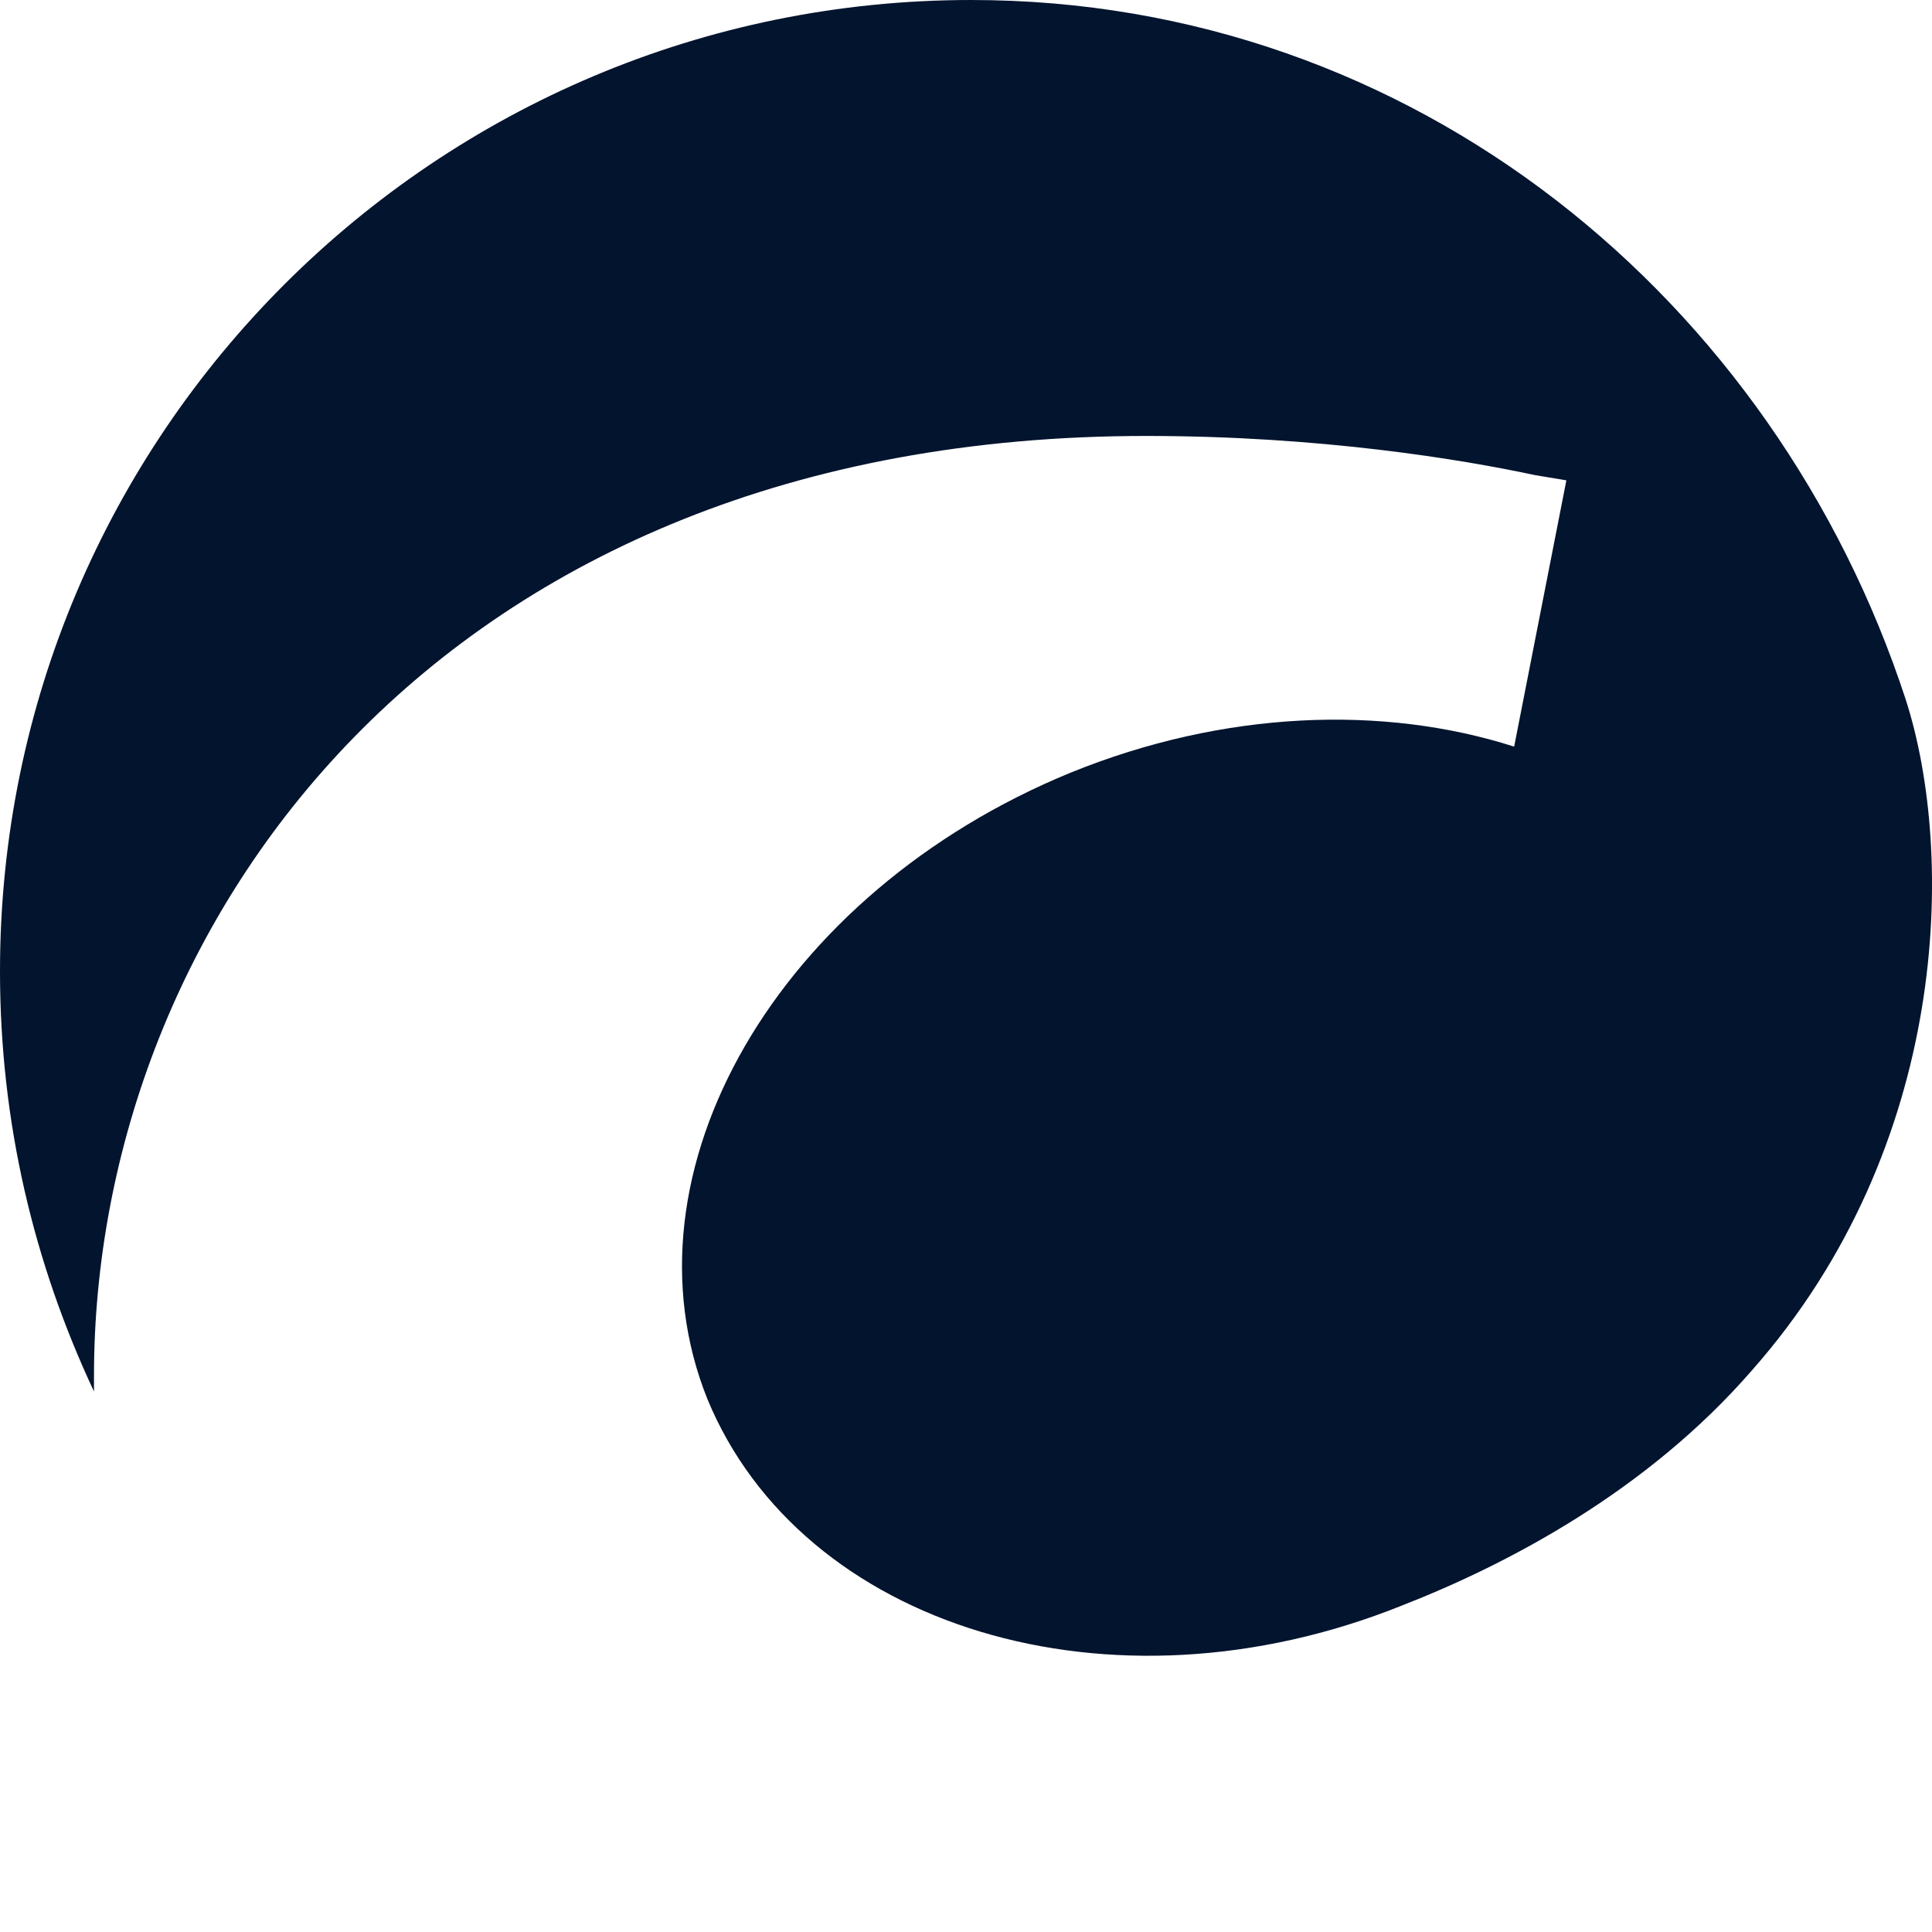 <svg width="40" height="40" viewBox="0 0 40 40" fill="none" xmlns="http://www.w3.org/2000/svg">
<g id="Icon - Platforms">
<path id="Subtract" d="M39.457 14.486C36.754 6.216 29.295 0 20.107 0C9.026 0 0 8.972 0 20.107C0 23.242 0.703 26.16 1.946 28.809V28.485C1.946 19.134 9.08 9.026 23.728 9.026C27.349 9.026 30.268 9.513 31.782 9.837L32.43 9.945L31.349 15.458C28.647 14.594 25.35 14.702 22.161 15.999C16.107 18.485 12.756 24.269 14.648 28.971C16.593 33.673 22.971 35.673 29.025 33.241C31.241 32.376 34.106 30.863 36.268 28.376C40.376 23.728 40.484 17.674 39.457 14.486Z" fill="#03142E"/>
</g>
</svg>

